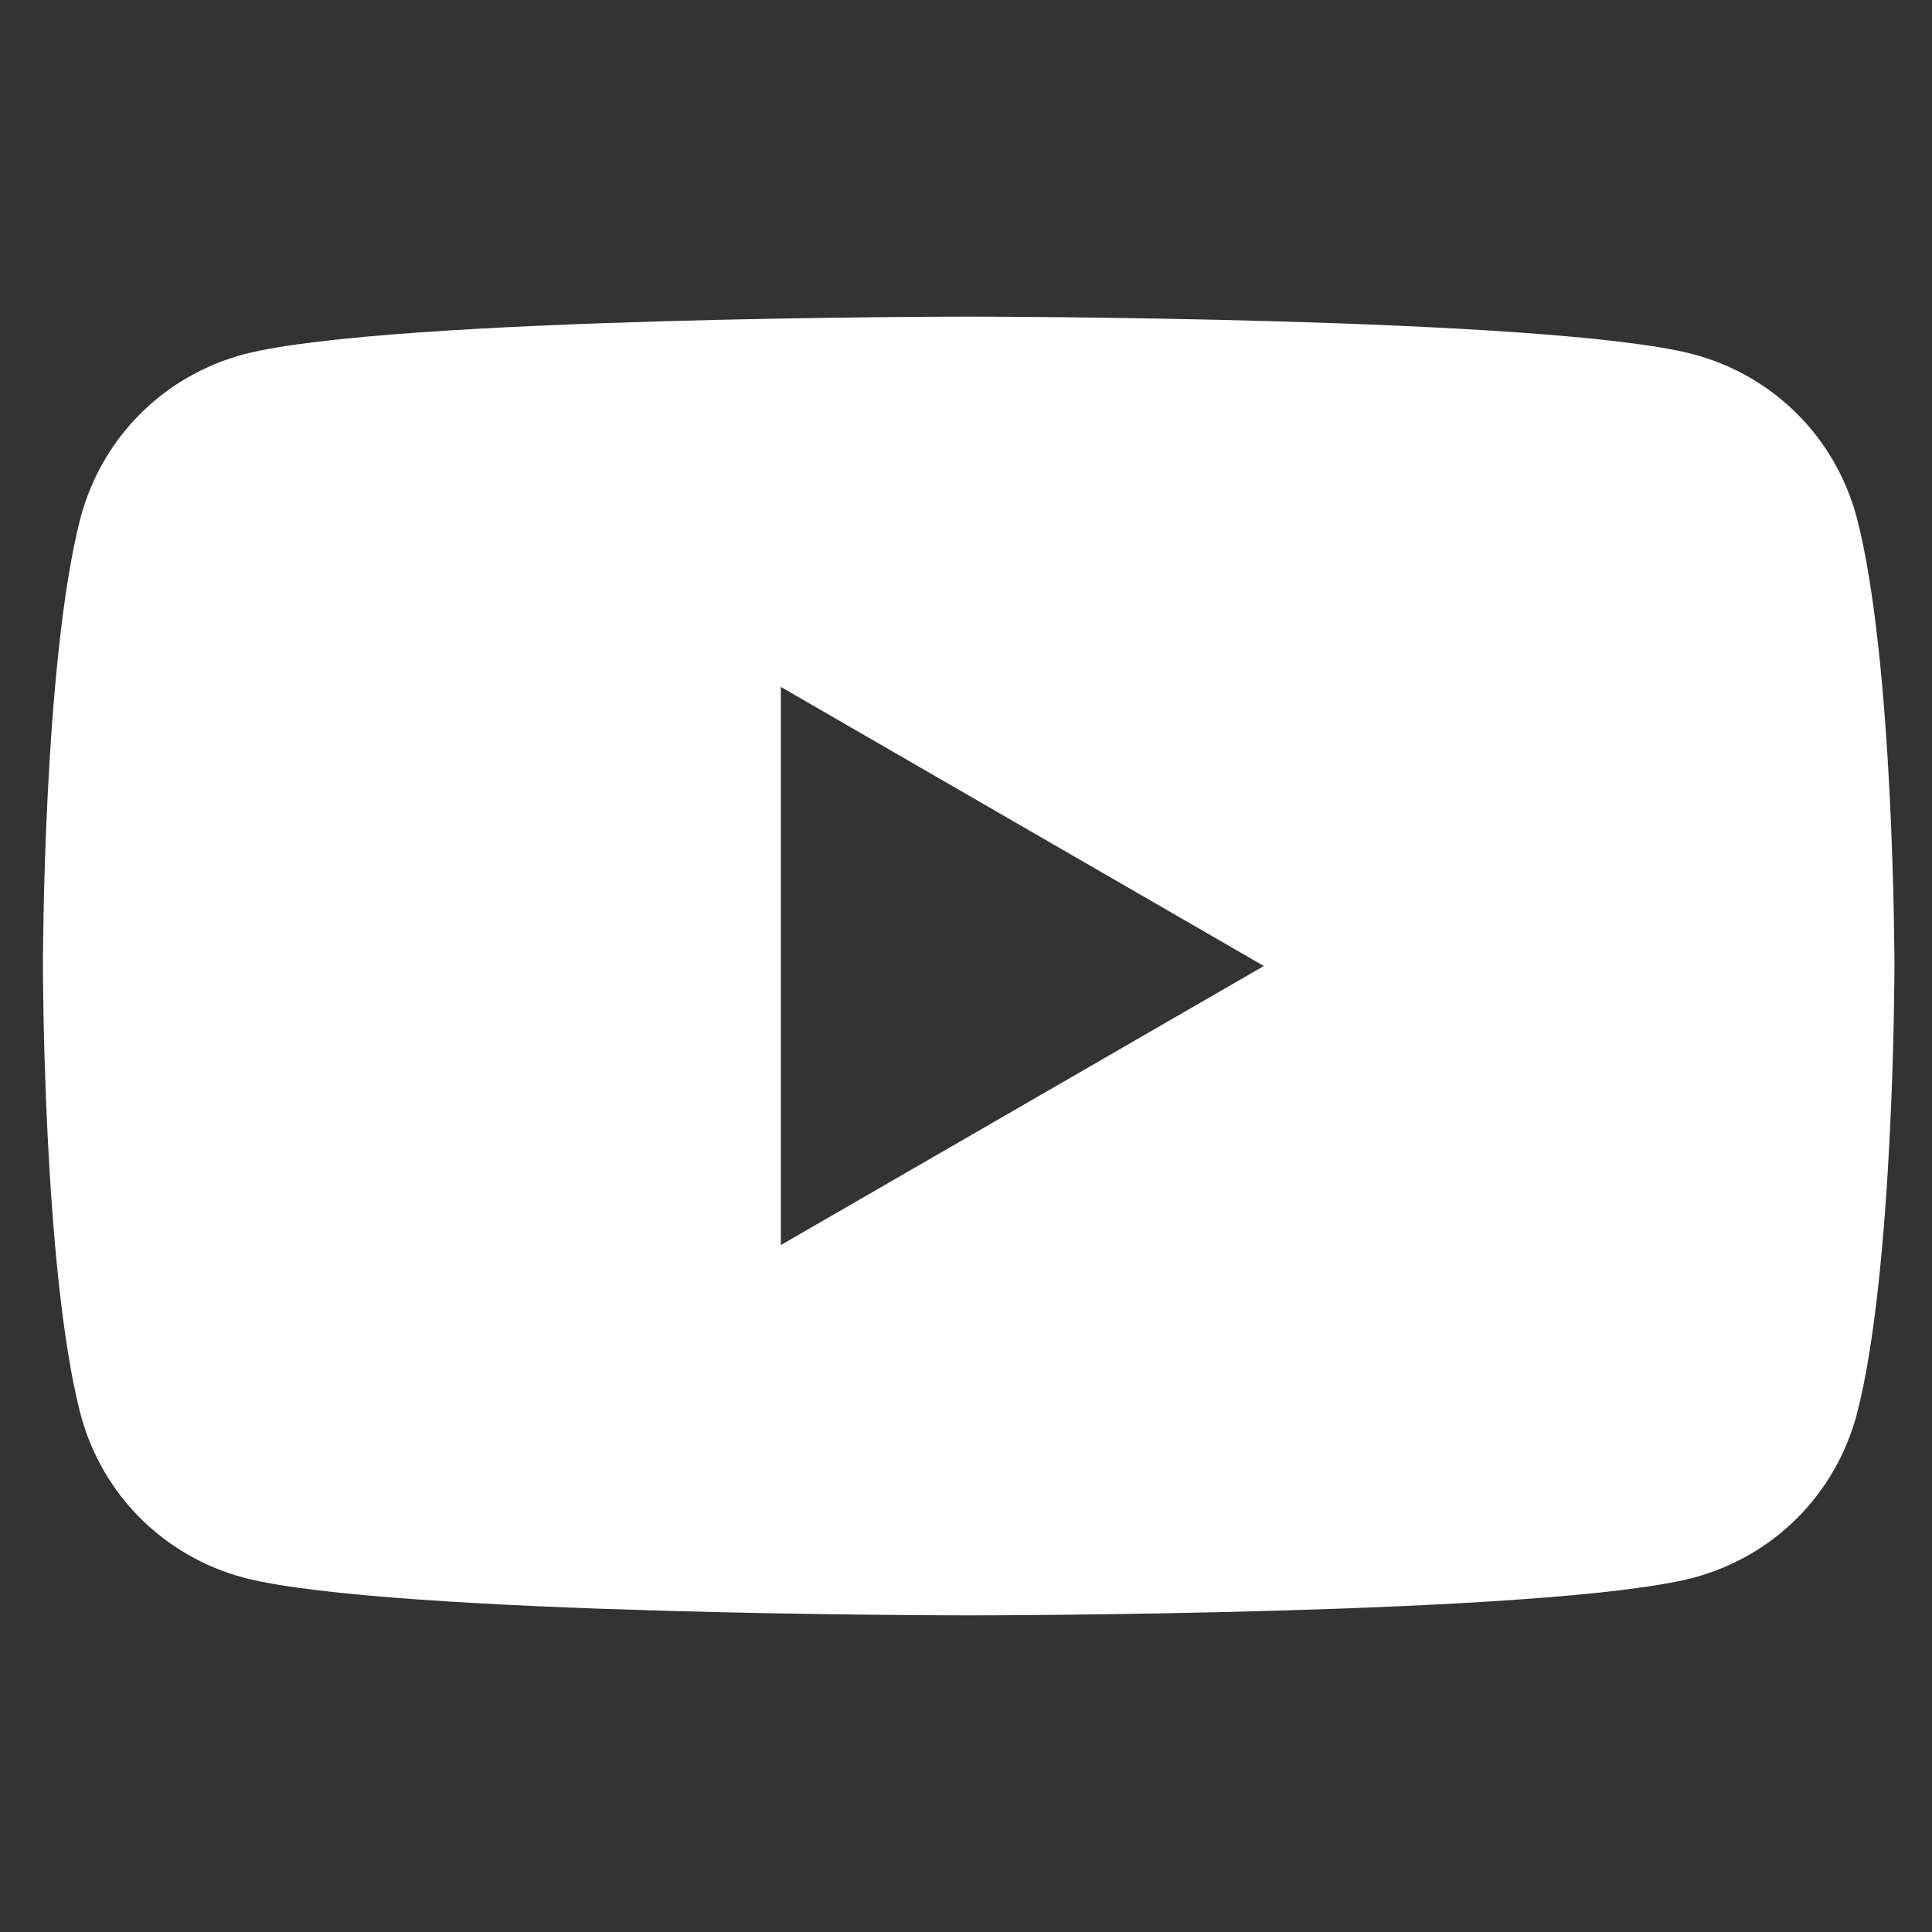 <?xml version="1.0" encoding="UTF-8"?>
<svg id="Layer_1" xmlns="http://www.w3.org/2000/svg" version="1.1" viewBox="0 0 72 72">
  <rect x="0" y="0" width="72" height="72" fill="#333333" stroke="none"/>
  <!-- Generator: Adobe Illustrator 29.8.1, SVG Export Plug-In . SVG Version: 2.1.1 Build 2)  -->
  <defs>
    <style>
      .st0 {
        fill: #fff;
      }
    </style>
  </defs>
  <path class="st0" d="M69.2,19.3c-.8-3-3.1-5.3-6.1-6.1-5.4-1.4-27-1.4-27-1.4,0,0-21.6,0-27,1.4-3,.8-5.3,3.1-6.1,6.1-1.4,5.4-1.4,16.7-1.4,16.7,0,0,0,11.3,1.4,16.7.8,3,3.1,5.3,6.1,6.1,5.4,1.4,27,1.4,27,1.4,0,0,21.6,0,27-1.4,3-.8,5.3-3.1,6.1-6.1,1.4-5.4,1.4-16.7,1.4-16.7,0,0,0-11.3-1.4-16.7ZM29.1,46.4v-20.8l18,10.4s-18,10.4-18,10.4Z"/>
</svg>
